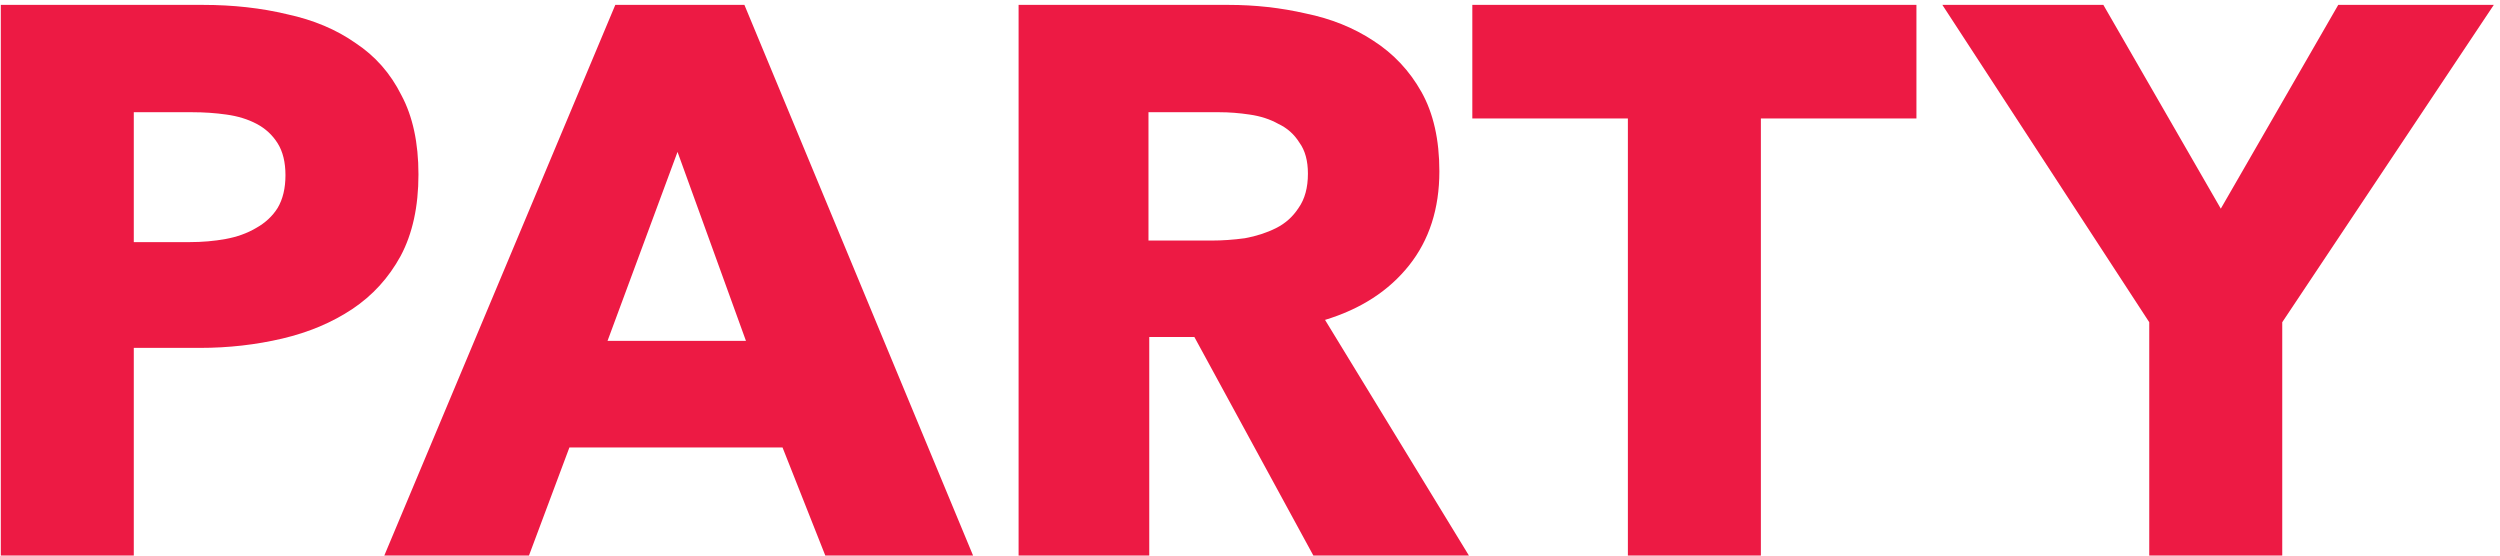 <svg width="225" height="50" viewBox="0 0 225 50" fill="none" xmlns="http://www.w3.org/2000/svg">
<path d="M205.402 29V50H193.432V29L174.812 0.44H189.302L199.872 18.78L210.442 0.44H224.442L205.402 29Z" fill="#ED1A44"/>
<path d="M158.479 10.66V50H146.509V10.66H132.509V0.44H172.479V10.66H158.479Z" fill="#ED1A44"/>
<path d="M118.203 50L107.493 30.33H103.433V50H91.673V0.44H110.573C112.953 0.44 115.263 0.697 117.503 1.21C119.79 1.677 121.82 2.493 123.593 3.66C125.413 4.827 126.86 6.367 127.933 8.28C129.006 10.193 129.543 12.573 129.543 15.42C129.543 18.78 128.633 21.603 126.813 23.89C124.993 26.177 122.473 27.81 119.253 28.79L132.203 50H118.203ZM117.713 15.63C117.713 14.463 117.456 13.53 116.943 12.83C116.476 12.083 115.846 11.523 115.053 11.15C114.306 10.73 113.443 10.45 112.463 10.31C111.53 10.17 110.62 10.1 109.733 10.1H103.363V21.65H109.033C110.013 21.65 111.016 21.58 112.043 21.44C113.07 21.253 114.003 20.95 114.843 20.53C115.683 20.11 116.36 19.503 116.873 18.71C117.433 17.917 117.713 16.89 117.713 15.63Z" fill="#ED1A44"/>
<path d="M74.277 50L70.427 40.27H51.247L47.607 50H34.587L55.377 0.44H66.997L87.577 50H74.277ZM60.977 13.67L54.677 30.68H67.137L60.977 13.67Z" fill="#ED1A44"/>
<path d="M37.661 15.7C37.661 18.593 37.125 21.043 36.051 23.05C34.978 25.01 33.532 26.597 31.712 27.81C29.892 29.023 27.791 29.91 25.412 30.47C23.032 31.03 20.558 31.31 17.991 31.31H12.041V50H0.072V0.44H18.271C20.978 0.44 23.498 0.72 25.831 1.28C28.212 1.793 30.265 2.657 31.991 3.87C33.765 5.037 35.142 6.6 36.121 8.56C37.148 10.473 37.661 12.853 37.661 15.7ZM25.692 15.77C25.692 14.603 25.458 13.647 24.991 12.9C24.525 12.153 23.895 11.57 23.102 11.15C22.308 10.73 21.398 10.45 20.372 10.31C19.392 10.17 18.365 10.1 17.291 10.1H12.041V21.79H17.081C18.201 21.79 19.275 21.697 20.302 21.51C21.328 21.323 22.238 20.997 23.032 20.53C23.872 20.063 24.525 19.457 24.991 18.71C25.458 17.917 25.692 16.937 25.692 15.77Z" fill="#ED1A44"/>
</svg>
